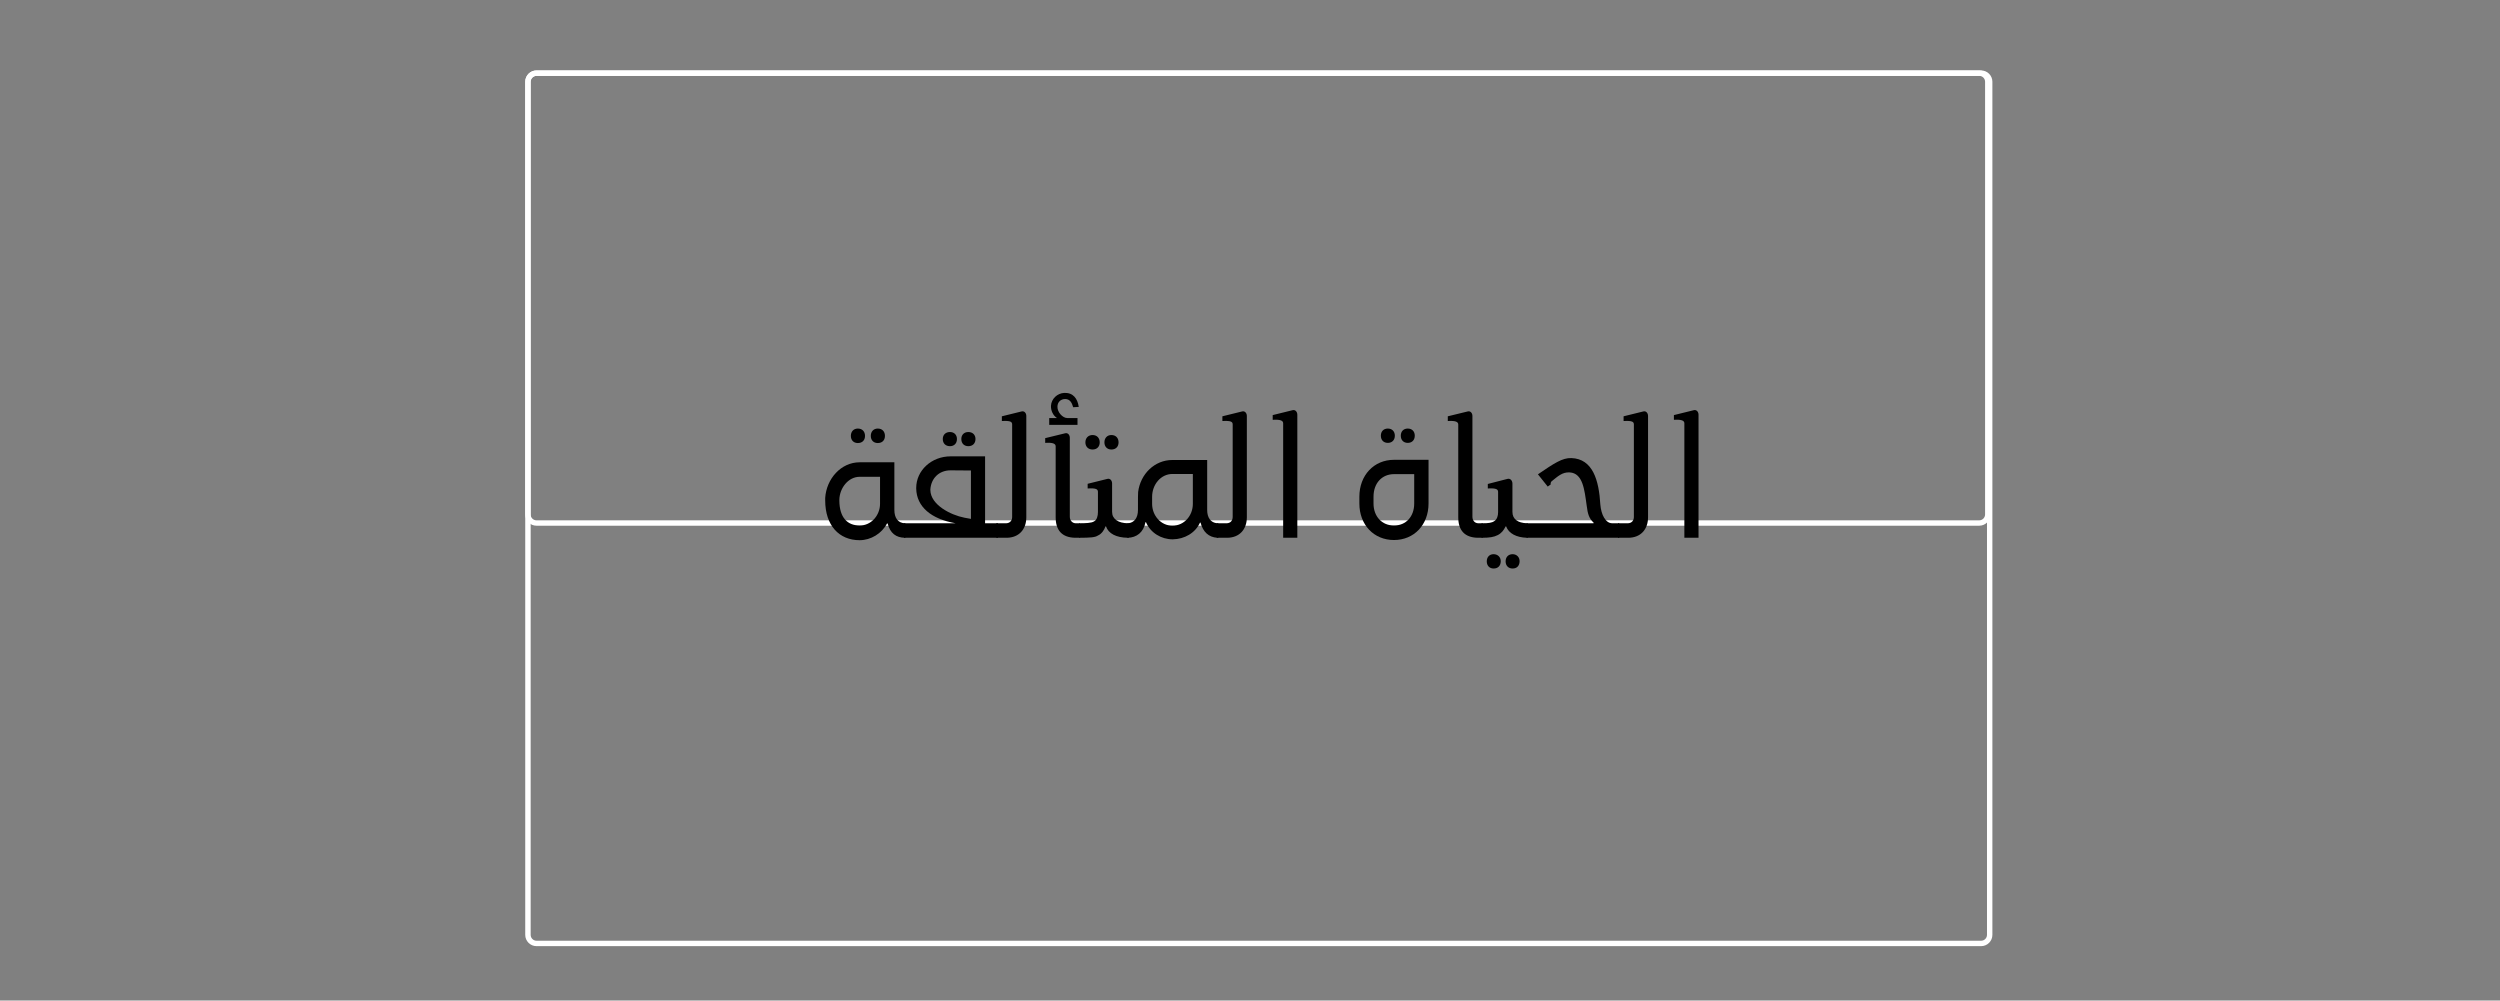 <?xml version="1.0" encoding="UTF-8"?>
<svg xmlns="http://www.w3.org/2000/svg" xmlns:xlink="http://www.w3.org/1999/xlink" width="224.88pt" height="90pt" viewBox="0 0 224.88 90" version="1.2">
<rect x="0" y="0" width="224.88" height="90" fill="#808080" stroke="none"/>
<defs>
<g>
<symbol overflow="visible" id="glyph0-0">
<path style="stroke:none;" d="M 4.195 -9.824 C 3.82 -9.824 3.566 -9.559 3.566 -9.164 C 3.566 -8.77 3.82 -8.52 4.195 -8.52 C 4.59 -8.52 4.84 -8.77 4.84 -9.164 C 4.84 -9.559 4.59 -9.824 4.195 -9.824 Z M 5.988 -9.824 C 5.613 -9.824 5.359 -9.559 5.359 -9.164 C 5.359 -8.77 5.613 -8.52 5.988 -8.52 C 6.383 -8.52 6.633 -8.77 6.633 -9.164 C 6.633 -9.559 6.383 -9.824 5.988 -9.824 Z M 8.473 0 L 8.473 -1.305 L 8.41 -1.305 C 7.812 -1.336 7.48 -1.777 7.48 -2.5 L 7.48 -6.789 L 4.355 -6.789 C 2.672 -6.789 1.367 -5.297 1.258 -3.582 L 1.258 -3.363 C 1.258 -1.117 2.5 0.219 4.355 0.219 C 5.359 0.219 6.352 -0.379 6.82 -1.289 L 6.871 -1.289 C 7.105 -0.395 7.641 -0.016 8.41 0 Z M 4.355 -5.484 L 6.191 -5.484 L 6.191 -3.051 C 6.191 -2.012 5.391 -1.102 4.371 -1.102 C 3.254 -1.102 2.547 -1.809 2.531 -3.332 L 2.531 -3.41 C 2.547 -4.465 3.332 -5.484 4.355 -5.484 Z M 4.355 -5.484 "/>
</symbol>
<symbol overflow="visible" id="glyph0-1">
<path style="stroke:none;" d="M 4.008 -9.512 C 3.617 -9.512 3.363 -9.258 3.363 -8.883 C 3.363 -8.488 3.617 -8.238 4.008 -8.238 C 4.387 -8.238 4.637 -8.488 4.637 -8.883 C 4.637 -9.258 4.387 -9.512 4.008 -9.512 Z M 5.66 -9.512 C 5.281 -9.512 5.031 -9.258 5.031 -8.883 C 5.031 -8.488 5.281 -8.238 5.66 -8.238 C 6.051 -8.238 6.305 -8.488 6.305 -8.883 C 6.305 -9.258 6.051 -9.512 5.66 -9.512 Z M 7.168 -1.305 L 7.168 -7.324 L 4.07 -7.324 C 2.344 -7.324 0.973 -6.051 0.973 -4.48 L 0.973 -4.418 C 1.008 -2.797 2.312 -1.684 4.512 -1.305 L -0.125 -1.305 L -0.125 0 L 8.332 0 L 8.332 -1.305 Z M 5.297 -1.809 C 4.086 -2.043 2.262 -2.957 2.246 -4.293 L 2.246 -4.355 C 2.312 -5.328 3.004 -6.066 4.07 -6.066 L 5.895 -6.051 L 5.895 -1.699 C 5.391 -1.793 5.266 -1.809 5.297 -1.809 Z M 5.297 -1.809 "/>
</symbol>
<symbol overflow="visible" id="glyph0-2">
<path style="stroke:none;" d="M 2.215 -11.363 L 0.441 -10.926 L 0.441 -10.5 C 1.242 -10.547 1.367 -10.422 1.367 -10.188 L 1.367 -1.871 C 1.367 -1.539 1.164 -1.32 0.848 -1.305 L -0.062 -1.305 L -0.062 0 L 0.895 0 C 1.965 -0.016 2.641 -0.738 2.641 -1.84 L 2.641 -10.957 C 2.641 -11.223 2.453 -11.43 2.215 -11.363 Z M 2.215 -11.363 "/>
</symbol>
<symbol overflow="visible" id="glyph0-3">
<path style="stroke:none;" d="M 3.566 -10.77 L 2.641 -10.77 C 2.23 -10.77 1.746 -11.301 1.762 -11.789 C 1.762 -12.199 2.059 -12.48 2.453 -12.48 C 2.906 -12.48 3.066 -12.121 3.176 -11.742 L 3.68 -11.773 C 3.566 -12.527 3.176 -13.062 2.375 -13.031 C 1.746 -13 1.211 -12.496 1.18 -11.867 C 1.164 -11.445 1.367 -11.004 1.699 -10.785 L 1.699 -10.77 L 1.023 -10.77 L 1.023 -10.156 L 3.566 -10.156 Z M 3.379 -1.305 C 3.098 -1.32 2.875 -1.555 2.875 -1.887 L 2.875 -8.992 C 2.875 -9.258 2.688 -9.465 2.453 -9.398 L 0.66 -8.961 L 0.66 -8.535 C 1.367 -8.582 1.602 -8.457 1.602 -8.223 L 1.602 -1.84 C 1.602 -0.676 2.168 -0.031 3.332 0 L 3.805 0 L 3.805 -1.305 Z M 3.379 -1.305 "/>
</symbol>
<symbol overflow="visible" id="glyph0-4">
<path style="stroke:none;" d="M 1.117 -7.938 C 1.508 -7.938 1.762 -8.191 1.762 -8.582 C 1.762 -8.977 1.508 -9.242 1.117 -9.242 C 0.738 -9.242 0.473 -8.977 0.473 -8.582 C 0.473 -8.191 0.738 -7.938 1.117 -7.938 Z M 2.812 -7.938 C 3.207 -7.938 3.457 -8.191 3.457 -8.582 C 3.457 -8.977 3.207 -9.242 2.812 -9.242 C 2.438 -9.242 2.184 -8.977 2.184 -8.582 C 2.184 -8.191 2.438 -7.938 2.812 -7.938 Z M 4.293 -1.305 C 3.426 -1.32 2.875 -1.684 2.875 -2.328 L 2.875 -4.887 C 2.875 -5.156 2.688 -5.359 2.453 -5.297 L 0.676 -4.855 L 0.676 -4.434 C 1.477 -4.48 1.602 -4.355 1.602 -4.117 L 1.602 -2.312 C 1.602 -1.965 1.508 -1.602 1.258 -1.477 C 1.023 -1.32 0.488 -1.305 -0.078 -1.305 L -0.078 0 C 0.91 0 1.352 -0.031 1.602 -0.203 C 1.918 -0.332 2.184 -0.707 2.277 -1.023 L 2.328 -1.023 C 2.547 -0.379 3.238 -0.016 4.277 0 L 4.371 0 L 4.371 -1.305 Z M 4.293 -1.305 "/>
</symbol>
<symbol overflow="visible" id="glyph0-5">
<path style="stroke:none;" d="M 8.125 0 L 8.125 -1.305 L 8.031 -1.305 C 7.434 -1.352 7.121 -1.809 7.121 -2.5 L 7.121 -6.996 L 3.992 -6.996 C 2.391 -6.996 1.117 -5.738 0.91 -4.117 C 0.895 -3.93 0.895 -3.664 0.895 -2.5 C 0.895 -1.793 0.566 -1.352 0 -1.305 L -0.062 -1.305 L -0.062 0 L -0.016 0 C 0.754 -0.016 1.398 -0.473 1.57 -1.398 L 1.617 -1.398 C 2.027 -0.441 2.988 0.141 4.023 0.141 C 5.078 0.125 6.051 -0.426 6.477 -1.367 L 6.523 -1.367 C 6.742 -0.535 7.246 -0.047 8.031 0 Z M 5.832 -5.738 L 5.832 -3.051 C 5.832 -1.996 5.062 -1.086 3.992 -1.086 C 2.957 -1.086 2.168 -1.996 2.168 -3.051 L 2.168 -3.68 C 2.168 -4.793 2.957 -5.738 3.992 -5.738 Z M 5.832 -5.738 "/>
</symbol>
<symbol overflow="visible" id="glyph0-6">
<path style="stroke:none;" d="M 3.082 -11.477 L 1.289 -11.035 L 1.289 -10.609 C 1.996 -10.656 2.23 -10.531 2.23 -10.297 L 2.23 0 L 3.504 0 L 3.504 -11.066 C 3.504 -11.332 3.316 -11.539 3.082 -11.477 Z M 3.082 -11.477 "/>
</symbol>
<symbol overflow="visible" id="glyph0-7">
<path style="stroke:none;" d="M 3.82 -9.824 C 3.441 -9.824 3.191 -9.574 3.191 -9.18 C 3.191 -8.785 3.441 -8.535 3.82 -8.535 C 4.195 -8.535 4.449 -8.785 4.449 -9.18 C 4.449 -9.574 4.195 -9.824 3.82 -9.824 Z M 5.613 -9.824 C 5.234 -9.824 4.984 -9.574 4.984 -9.18 C 4.984 -8.785 5.234 -8.535 5.613 -8.535 C 5.988 -8.535 6.242 -8.785 6.242 -9.18 C 6.242 -9.574 5.988 -9.824 5.613 -9.824 Z M 7.48 -3.082 L 7.48 -7.012 L 4.371 -7.012 C 2.562 -7.012 1.258 -5.613 1.258 -3.695 L 1.258 -3.082 C 1.258 -1.164 2.562 0.203 4.371 0.203 C 6.176 0.203 7.48 -1.164 7.48 -3.082 Z M 6.191 -5.723 L 6.191 -3.082 C 6.191 -1.902 5.453 -1.102 4.371 -1.102 C 3.301 -1.102 2.531 -1.902 2.531 -3.082 L 2.531 -3.695 C 2.531 -4.922 3.301 -5.723 4.371 -5.723 Z M 6.191 -5.723 "/>
</symbol>
<symbol overflow="visible" id="glyph0-8">
<path style="stroke:none;" d="M 3.977 -1.305 C 3.68 -1.32 3.473 -1.555 3.473 -1.887 L 3.473 -10.957 C 3.473 -11.223 3.285 -11.43 3.051 -11.363 L 1.258 -10.926 L 1.258 -10.5 C 1.965 -10.547 2.199 -10.422 2.199 -10.188 L 2.199 -1.84 C 2.199 -0.676 2.766 -0.031 3.93 0 L 4.402 0 L 4.402 -1.305 Z M 3.977 -1.305 "/>
</symbol>
<symbol overflow="visible" id="glyph0-9">
<path style="stroke:none;" d="M 4.008 -1.305 C 3.191 -1.336 2.703 -1.668 2.703 -2.328 L 2.703 -4.871 C 2.703 -5.156 2.5 -5.359 2.262 -5.297 L 0.488 -4.84 L 0.488 -4.434 C 1.289 -4.48 1.414 -4.34 1.414 -4.117 L 1.414 -2.312 C 1.414 -1.965 1.32 -1.668 1.086 -1.508 C 0.848 -1.336 0.52 -1.305 0.016 -1.305 L -0.078 -1.305 L -0.078 0 L 0.016 0 C 0.613 0 1.039 -0.062 1.367 -0.234 C 1.699 -0.395 1.918 -0.66 2.09 -1.023 L 2.137 -1.023 C 2.375 -0.379 3.066 -0.031 3.992 0 L 4.086 0 L 4.086 -1.305 Z M 1.008 1.477 C 0.645 1.477 0.395 1.73 0.395 2.121 C 0.395 2.516 0.645 2.766 1.008 2.766 C 1.398 2.766 1.637 2.531 1.652 2.137 C 1.668 1.746 1.383 1.477 1.008 1.477 Z M 2.719 1.477 C 2.344 1.477 2.09 1.73 2.09 2.121 C 2.09 2.516 2.344 2.766 2.719 2.766 C 3.098 2.766 3.332 2.531 3.348 2.137 C 3.363 1.746 3.082 1.477 2.719 1.477 Z M 2.719 1.477 "/>
</symbol>
<symbol overflow="visible" id="glyph0-10">
<path style="stroke:none;" d="M -0.047 0 L 8.285 0 L 8.285 -1.305 L 7.656 -1.305 C 7.059 -1.305 6.664 -2.059 6.586 -2.988 C 6.461 -5.172 5.91 -7.105 3.977 -7.168 C 3.176 -7.199 2.422 -6.695 0.973 -5.707 L 1.855 -4.605 L 2.121 -4.793 C 2.105 -4.871 2.121 -4.984 2.184 -5.062 C 2.734 -5.5 3.16 -5.926 3.836 -5.879 C 5.016 -5.801 5.156 -4.34 5.359 -2.891 C 5.453 -2.137 5.566 -1.746 5.988 -1.352 L 5.973 -1.305 L -0.062 -1.305 Z M -0.047 0 "/>
</symbol>
<symbol overflow="visible" id="glyph1-0">
<path style="stroke:none;" d=""/>
</symbol>
</g>
</defs>
<g id="surface1">
<path style=" stroke:none;fill-rule:nonzero;fill:rgb(100%,100%,100%);fill-opacity:1;" d="M 178.203 6.824 C 178.496 6.824 178.734 7.062 178.734 7.352 L 178.734 84.094 C 178.734 84.383 178.496 84.621 178.203 84.621 L 48.262 84.621 C 47.973 84.621 47.734 84.383 47.734 84.094 L 47.734 7.352 C 47.734 7.062 47.973 6.824 48.262 6.824 L 178.203 6.824 M 178.203 6.336 L 48.262 6.336 C 47.703 6.336 47.246 6.793 47.246 7.352 L 47.246 84.094 C 47.246 84.652 47.703 85.109 48.262 85.109 L 178.203 85.109 C 178.766 85.109 179.219 84.652 179.219 84.094 L 179.219 7.352 C 179.219 6.793 178.766 6.336 178.203 6.336 Z M 178.203 6.336 "/>
<path style=" stroke:none;fill-rule:nonzero;fill:rgb(100%,100%,100%);fill-opacity:1;" d="M 178.035 6.824 C 178.324 6.824 178.562 7.062 178.562 7.352 L 178.562 46.273 C 178.562 46.566 178.324 46.805 178.035 46.805 L 48.258 46.805 C 47.969 46.805 47.73 46.566 47.73 46.273 L 47.73 7.352 C 47.73 7.062 47.969 6.824 48.258 6.824 L 178.035 6.824 M 178.035 6.336 L 48.258 6.336 C 47.699 6.336 47.246 6.793 47.246 7.352 L 47.246 46.273 C 47.246 46.832 47.699 47.289 48.258 47.289 L 178.035 47.289 C 178.594 47.289 179.047 46.832 179.047 46.273 L 179.047 7.352 C 179.047 6.793 178.594 6.336 178.035 6.336 Z M 178.035 6.336 "/>
<g style="fill:rgb(0%,0%,0%);fill-opacity:1;">
  <use xlink:href="#glyph0-0" x="72.97" y="48.373"/>
</g>
<g style="fill:rgb(0%,0%,0%);fill-opacity:1;">
  <use xlink:href="#glyph0-1" x="81.442" y="48.373"/>
</g>
<g style="fill:rgb(0%,0%,0%);fill-opacity:1;">
  <use xlink:href="#glyph0-2" x="89.678" y="48.373"/>
</g>
<g style="fill:rgb(0%,0%,0%);fill-opacity:1;">
  <use xlink:href="#glyph0-3" x="93.357" y="48.373"/>
</g>
<g style="fill:rgb(0%,0%,0%);fill-opacity:1;">
  <use xlink:href="#glyph0-4" x="97.16" y="48.373"/>
</g>
<g style="fill:rgb(0%,0%,0%);fill-opacity:1;">
  <use xlink:href="#glyph0-5" x="101.467" y="48.373"/>
</g>
<g style="fill:rgb(0%,0%,0%);fill-opacity:1;">
  <use xlink:href="#glyph0-2" x="109.515" y="48.373"/>
</g>
<g style="fill:rgb(0%,0%,0%);fill-opacity:1;">
  <use xlink:href="#glyph0-6" x="113.193" y="48.373"/>
</g>
<g style="fill:rgb(0%,0%,0%);fill-opacity:1;">
  <use xlink:href="#glyph1-0" x="117.185" y="48.373"/>
</g>
<g style="fill:rgb(0%,0%,0%);fill-opacity:1;">
  <use xlink:href="#glyph0-7" x="121.02" y="48.373"/>
</g>
<g style="fill:rgb(0%,0%,0%);fill-opacity:1;">
  <use xlink:href="#glyph0-8" x="128.974" y="48.373"/>
</g>
<g style="fill:rgb(0%,0%,0%);fill-opacity:1;">
  <use xlink:href="#glyph0-9" x="133.343" y="48.373"/>
</g>
<g style="fill:rgb(0%,0%,0%);fill-opacity:1;">
  <use xlink:href="#glyph0-10" x="137.367" y="48.373"/>
</g>
<g style="fill:rgb(0%,0%,0%);fill-opacity:1;">
  <use xlink:href="#glyph0-2" x="145.604" y="48.373"/>
</g>
<g style="fill:rgb(0%,0%,0%);fill-opacity:1;">
  <use xlink:href="#glyph0-6" x="149.282" y="48.373"/>
</g>
</g>
</svg>

